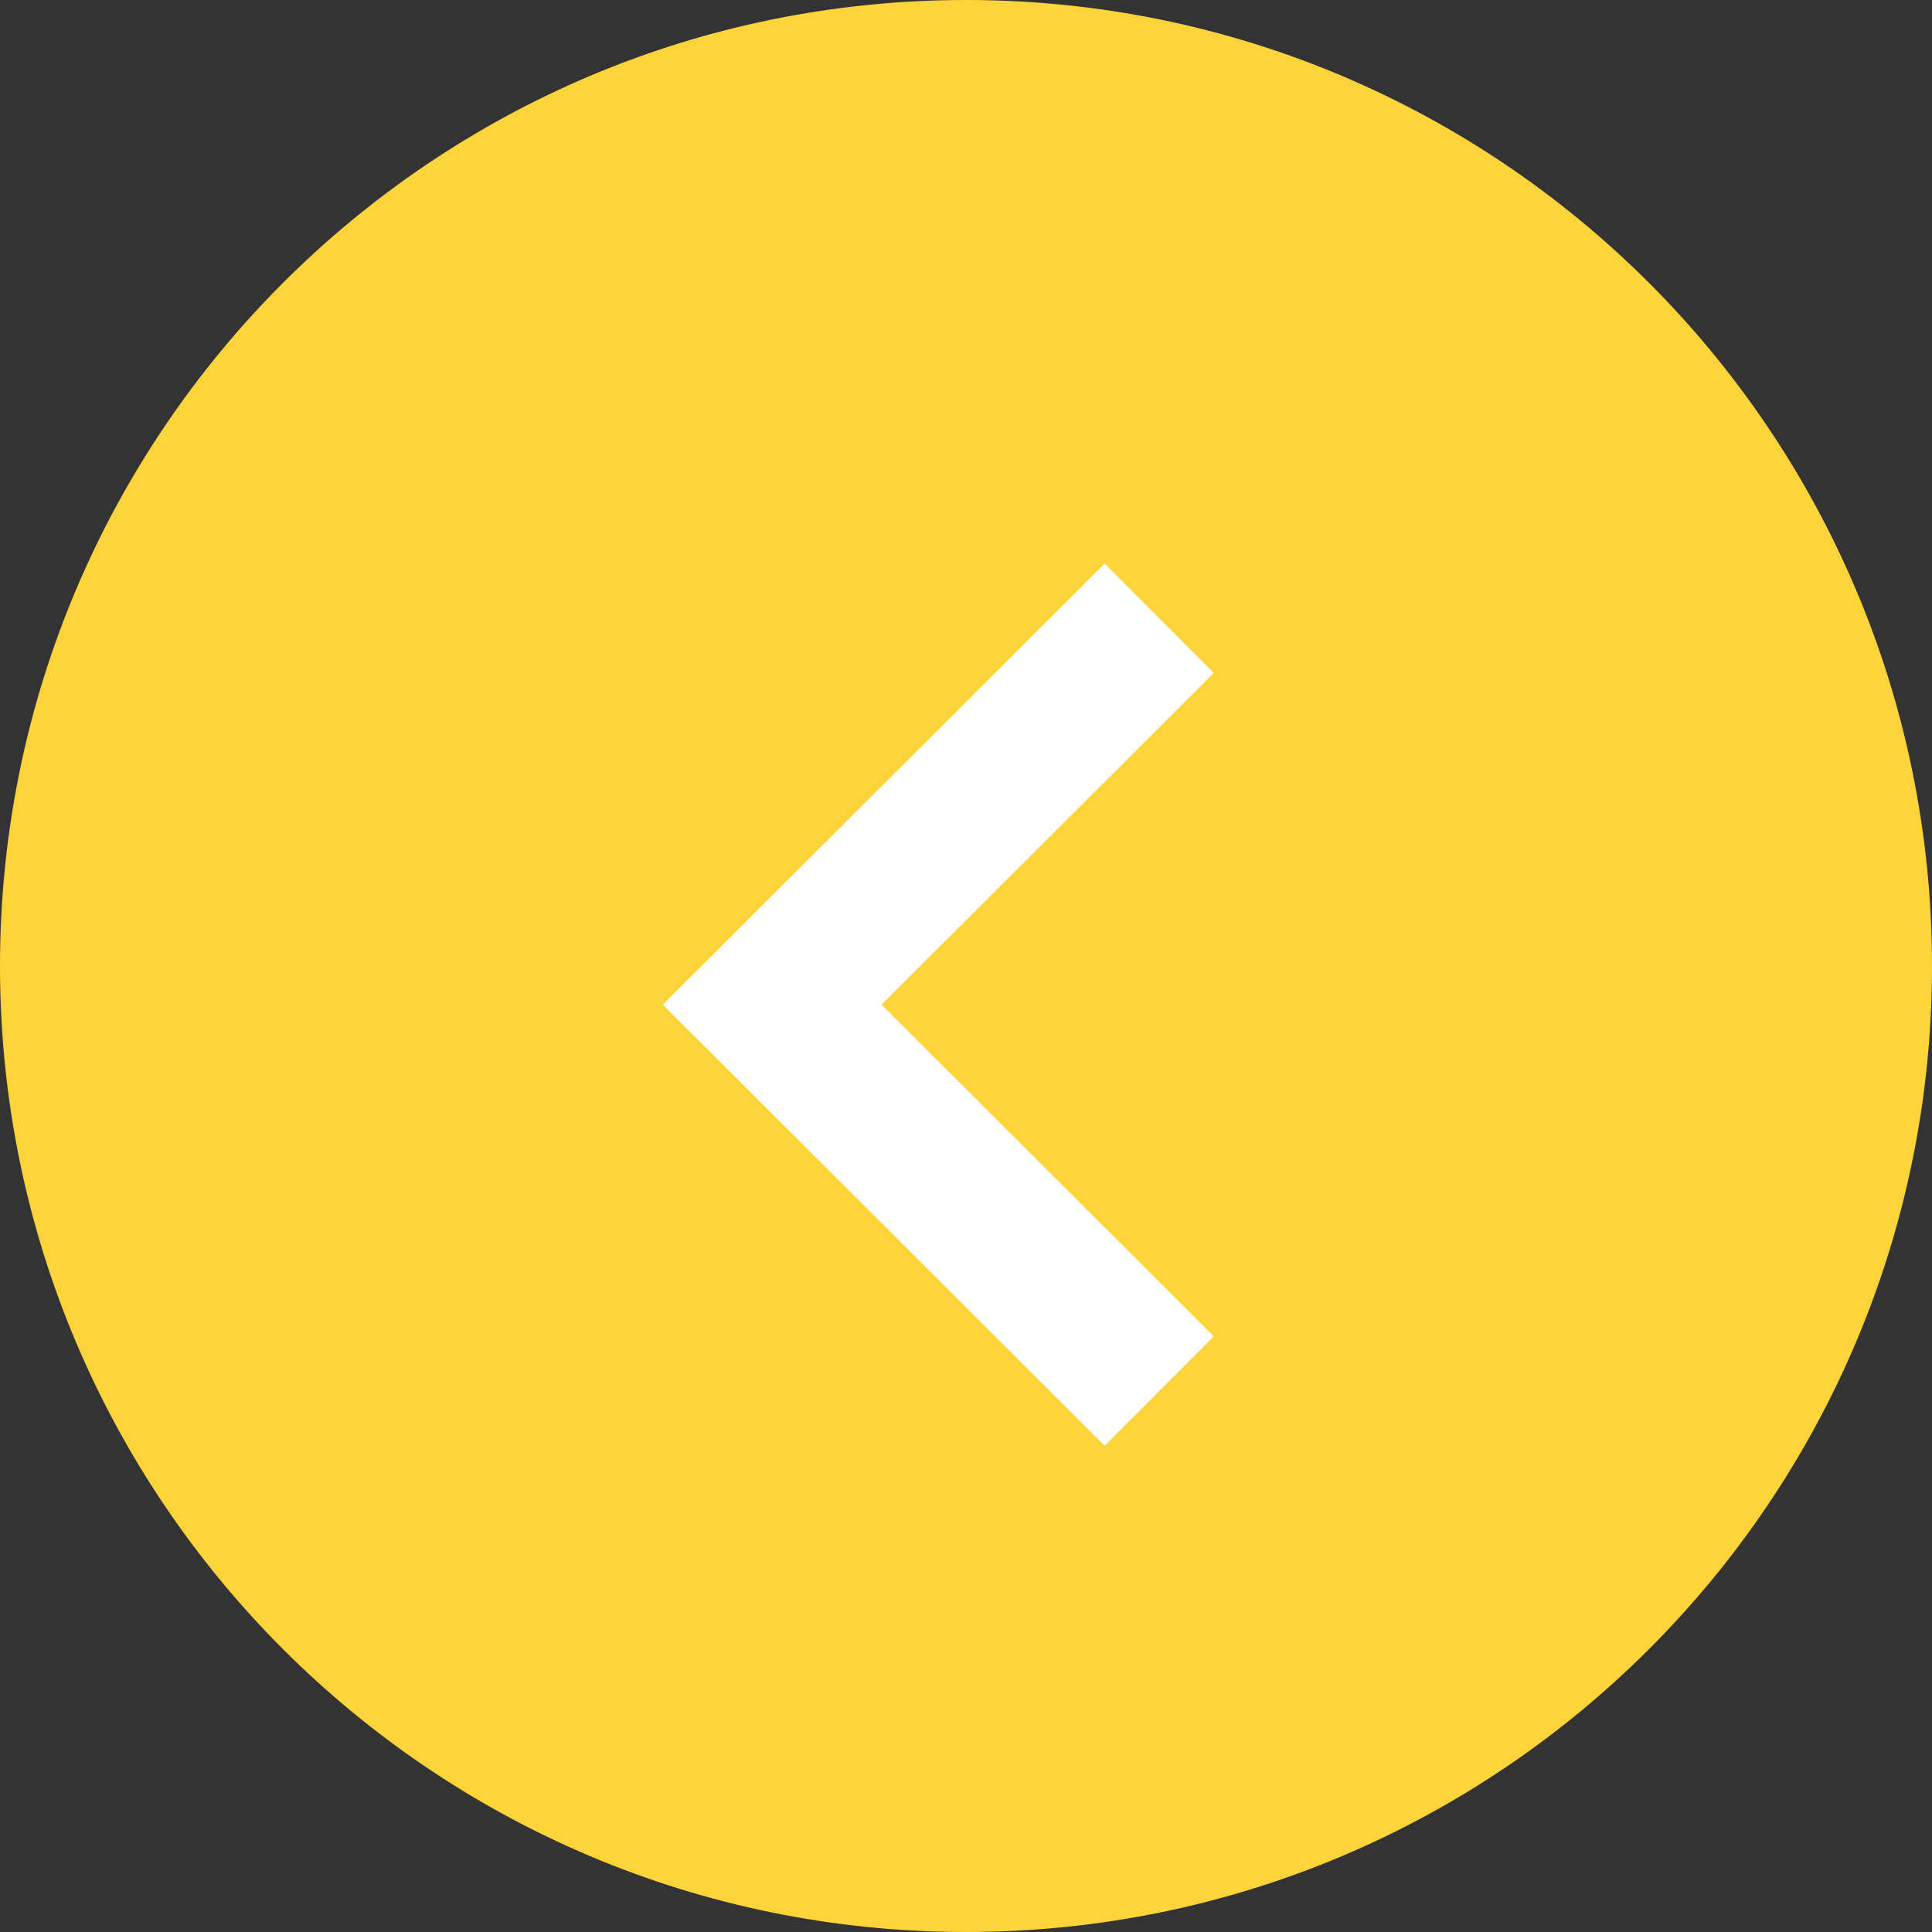 <?xml version="1.0" encoding="UTF-8"?> <svg xmlns="http://www.w3.org/2000/svg" width="25" height="25" viewBox="0 0 25 25" fill="none"><rect x="0" y="0" width="25" height="25" fill="#333333" stroke="none"/> <g clip-path="url(#clip0_960_810)"> <path d="M12.5 25C5.596 25 0 19.404 0 12.5C0 5.596 5.596 0 12.5 0C19.404 0 25 5.596 25 12.5C25 19.404 19.404 25 12.5 25Z" fill="#FFD43A"></path> <path d="M15 8L9.992 13L15 18" stroke="white" stroke-width="2"></path> </g> <defs> <clipPath id="clip0_960_810"> <rect width="25" height="25" fill="white" transform="matrix(-1 0 0 1 25 0)"></rect> </clipPath> </defs> </svg> 